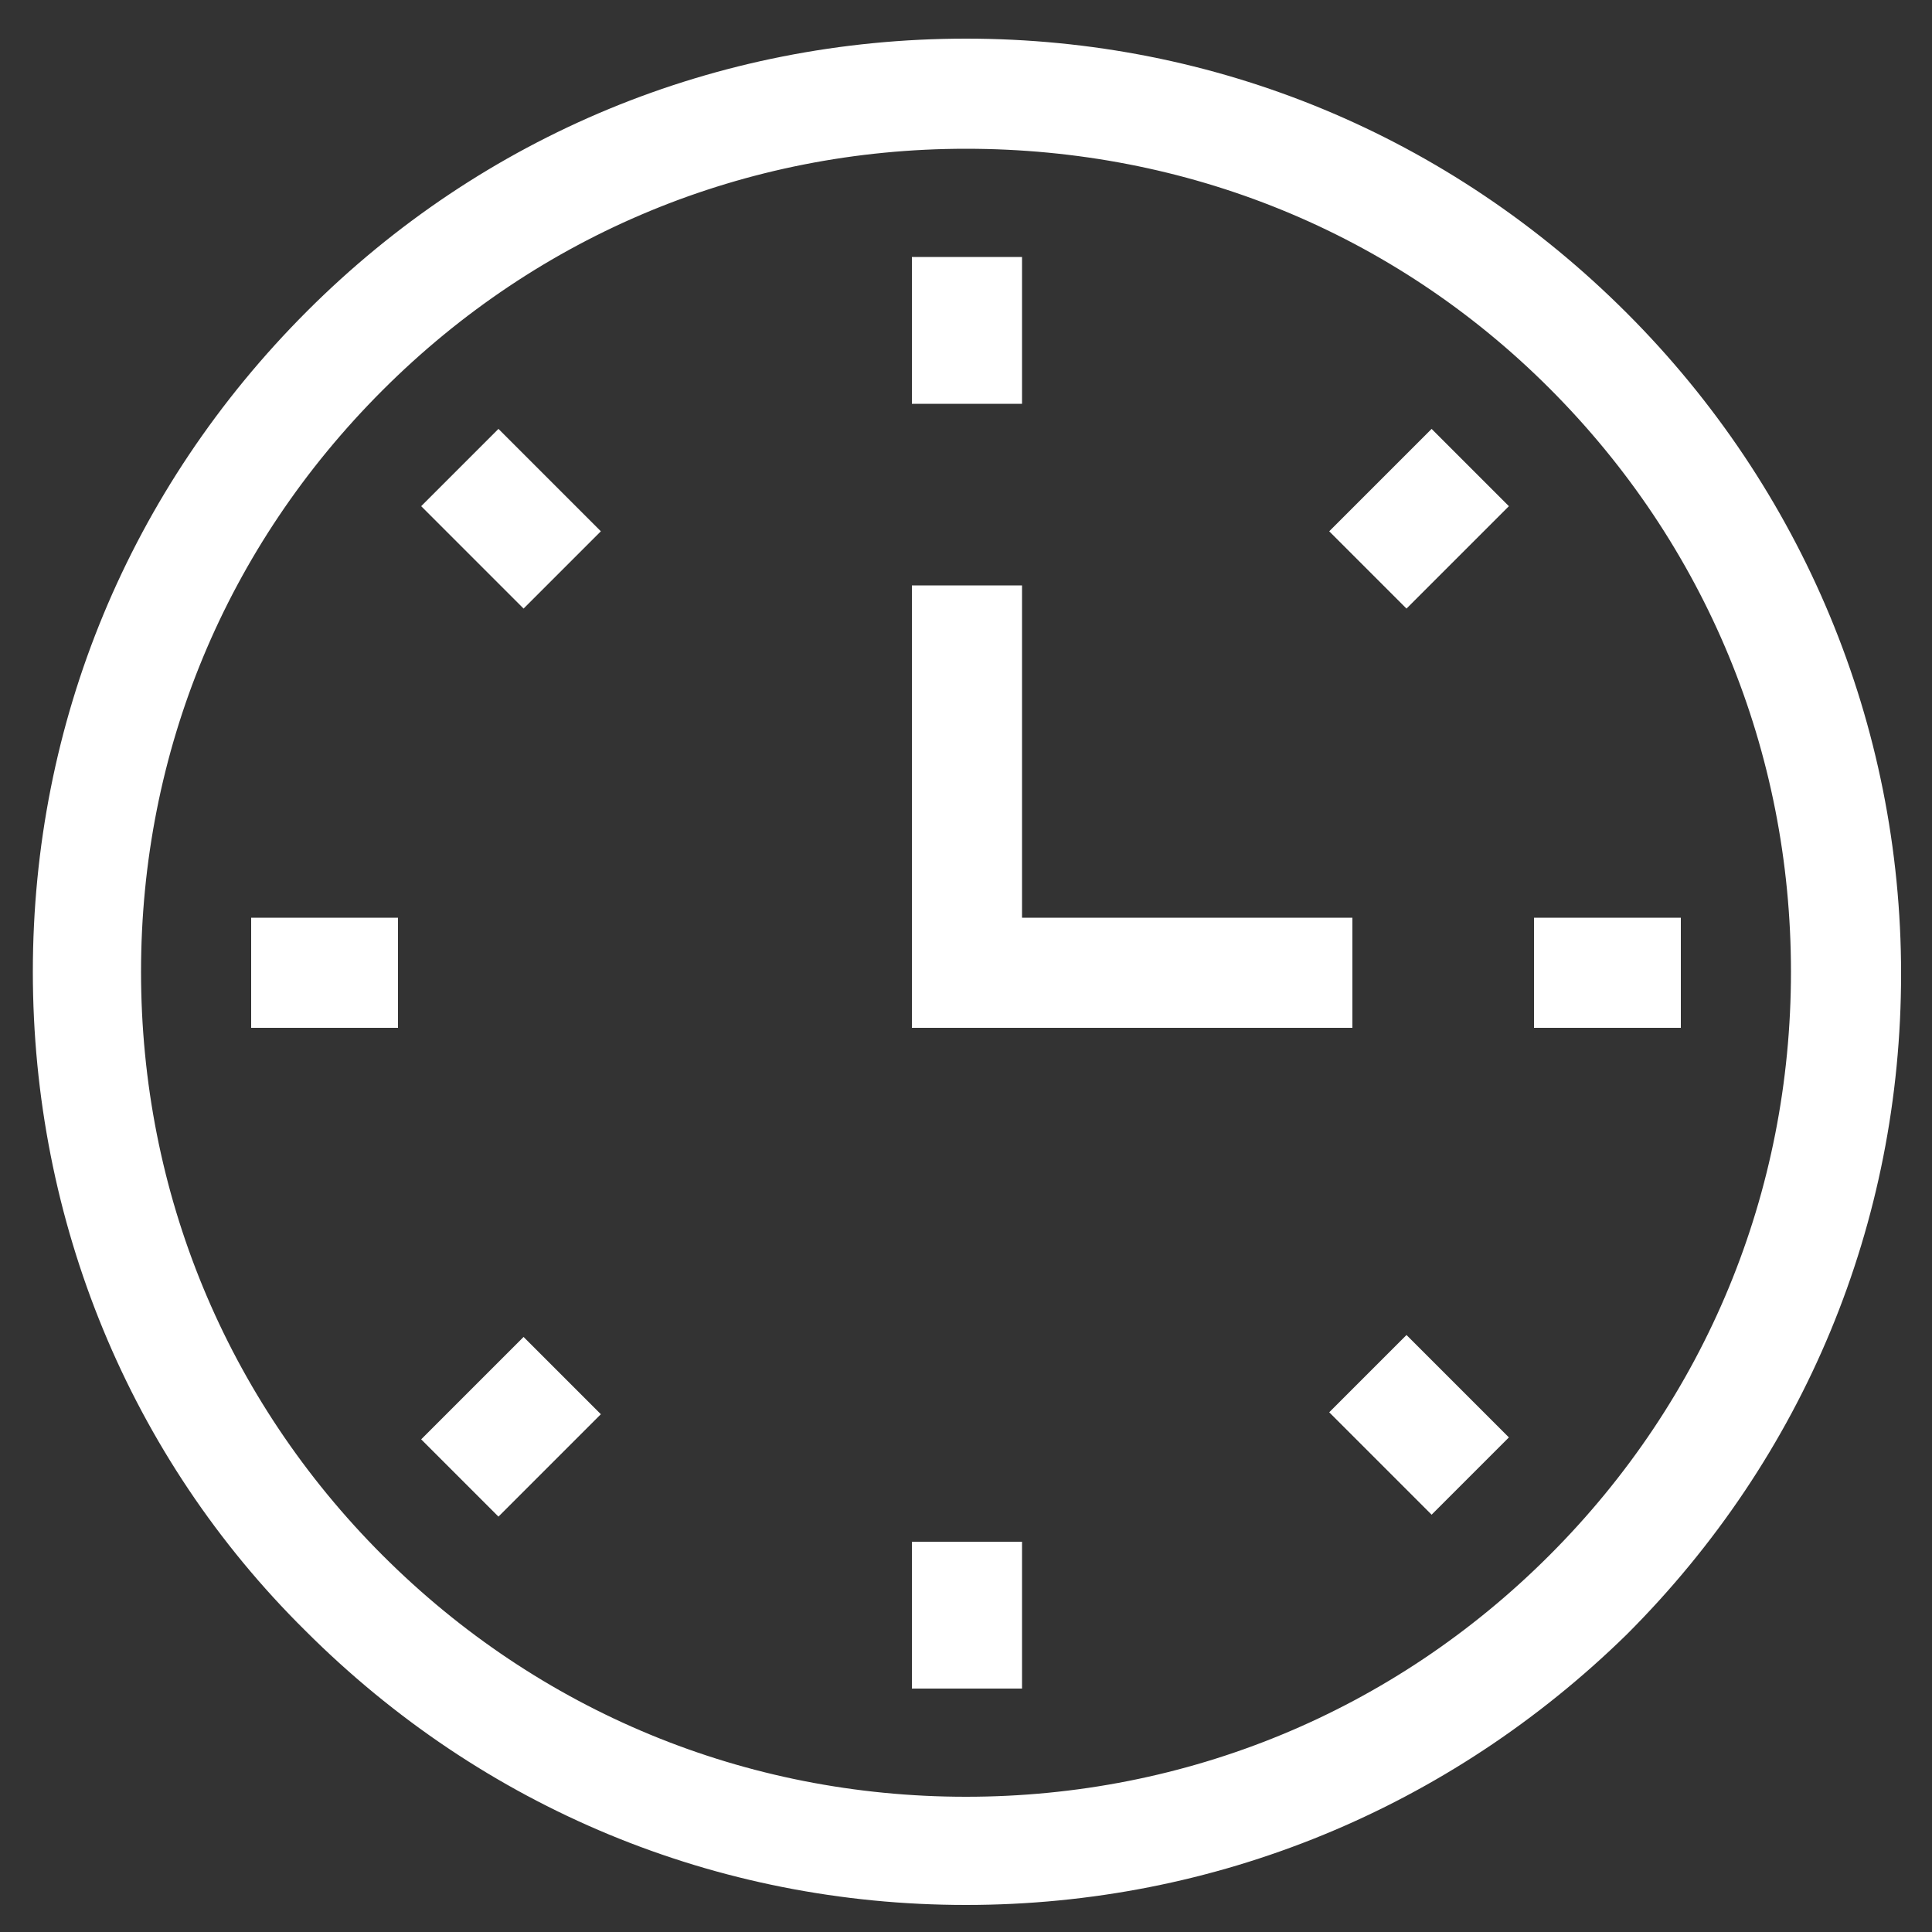 <svg version="1.1" id="Layer_1" xmlns="http://www.w3.org/2000/svg" x="0" y="0" viewBox="0 0 100 100" xml:space="preserve"><rect x="0" y="0" width="100" height="100" fill="#333333" stroke="none"/><style>.st0{fill:#fff}</style><path class="st0" d="M50 98.6c-12.9 0-25-5-34.2-14.2-9.1-9-14.1-21.2-14.1-34.1s5-25 14.2-34.2C25 7 37.1 2 50 2s25 5 34.2 14.2c9.1 9.1 14.2 21.3 14.2 34.2s-5 25-14.2 34.2c-9.2 9-21.3 14-34.2 14zm0-90.9c-11.4 0-22.1 4.4-30.2 12.5S7.3 38.9 7.3 50.3s4.4 22.1 12.5 30.2S38.6 93 50 93s22.1-4.4 30.2-12.5 12.5-18.8 12.5-30.2-4.4-22.1-12.5-30.2S61.4 7.7 50 7.7z"/><path class="st0" d="M47.2 13.3h5.7v7.6h-5.7v-7.6zM68.8 27.5l5.3-5.3 4 4-5.3 5.3-4-4zM79.4 47.5H87v5.7h-7.6v-5.7zM68.8 73.1l4-4 5.3 5.3-4 4-5.3-5.3zM47.2 79.8h5.7v7.6h-5.7v-7.6zM21.8 74.5l5.3-5.3 4 4-5.3 5.3-4-4zM13 47.5h7.6v5.7H13v-5.7zM21.8 26.2l4-4 5.3 5.3-4 4-5.3-5.3zM70 53.2H47.2V30.3h5.7v17.2H70v5.7z"/></svg>